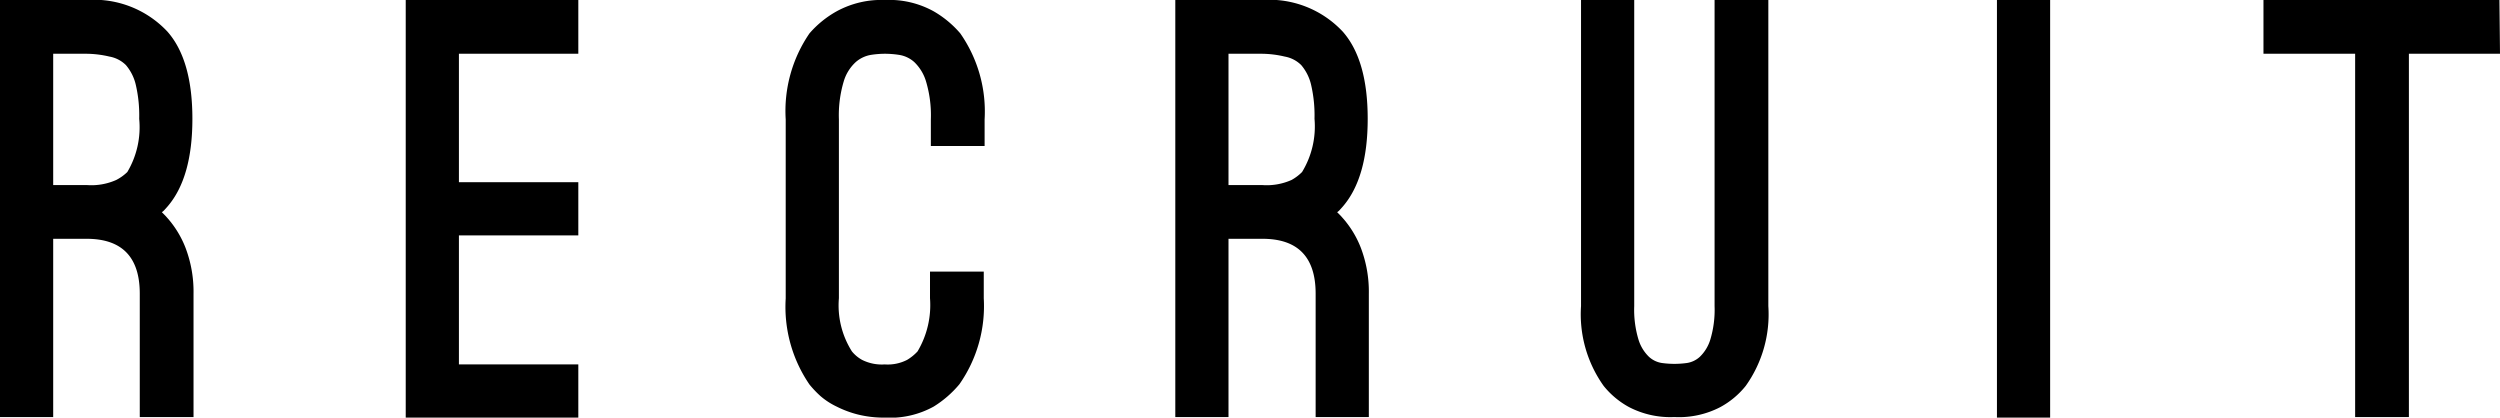 <svg xmlns="http://www.w3.org/2000/svg" width="176.72" height="29.52" viewBox="0 0 176.72 29.52"><title>mikami-group_ol</title><path d="M11.44,15a7,7,0,0,1,1.66,2.48,8.71,8.71,0,0,1,.58,3.28v8.72H9.88V20.76q0-3.88-3.76-3.88H3.76v12.6H0V0H6.12a7.12,7.12,0,0,1,5.72,2.24q1.76,2,1.76,6.16t-1.76,6.2l-.18.2A1,1,0,0,1,11.44,15ZM6.12,13.08a4.31,4.31,0,0,0,2.1-.36A3.29,3.29,0,0,0,9,12.16,6.19,6.19,0,0,0,9.84,8.4,9.54,9.54,0,0,0,9.6,6a3.3,3.3,0,0,0-.7-1.4A2.2,2.2,0,0,0,7.74,4,7.29,7.29,0,0,0,6.12,3.8H3.76v9.28H6.12Z"/><path d="M32.44,3.8v9.08h8.44v3.76H32.44v9.12h8.44v3.76H28.68V0h12.2V3.8Z"/><path d="M62.56,29.52a7.61,7.61,0,0,1-1.92-.22,7.29,7.29,0,0,1-1.5-.56A5.13,5.13,0,0,1,58,28a7.3,7.3,0,0,1-.78-.82,9.7,9.7,0,0,1-1.68-6.08V8.44a9.7,9.7,0,0,1,1.68-6.08A7.11,7.11,0,0,1,59.14.8,6.59,6.59,0,0,1,62.56,0,6.48,6.48,0,0,1,66,.8a7.2,7.2,0,0,1,1.88,1.56,9.64,9.64,0,0,1,1.72,6.08v1.88h-3.8V8.44a8.34,8.34,0,0,0-.34-2.68,3.13,3.13,0,0,0-.84-1.38,2.09,2.09,0,0,0-1.06-.5,6.76,6.76,0,0,0-1-.08,6.56,6.56,0,0,0-1,.08,2.19,2.19,0,0,0-1.06.5,3,3,0,0,0-.86,1.38,8.34,8.34,0,0,0-.34,2.68V21.08a6.08,6.08,0,0,0,.92,3.76,2.46,2.46,0,0,0,.72.6,3.11,3.11,0,0,0,1.6.32,3,3,0,0,0,1.58-.32,3.33,3.33,0,0,0,.74-.6,6.4,6.4,0,0,0,.88-3.76V19.2h3.8v1.88a9.64,9.64,0,0,1-1.72,6.08A7.51,7.51,0,0,1,66,28.74,6.36,6.36,0,0,1,62.56,29.52Z"/><path d="M94.52,15a7,7,0,0,1,1.66,2.48,8.71,8.71,0,0,1,.58,3.28v8.72H93V20.76q0-3.88-3.76-3.88H86.84v12.6H83.08V0H89.2a7.12,7.12,0,0,1,5.72,2.24q1.76,2,1.76,6.16t-1.76,6.2l-.18.2A1,1,0,0,1,94.52,15ZM89.2,13.08a4.31,4.31,0,0,0,2.1-.36,3.29,3.29,0,0,0,.74-.56,6.19,6.19,0,0,0,.88-3.76A9.54,9.54,0,0,0,92.68,6a3.3,3.3,0,0,0-.7-1.4A2.2,2.2,0,0,0,90.82,4,7.29,7.29,0,0,0,89.2,3.8H86.84v9.28H89.2Z"/><path d="M118.36,29.48a6.33,6.33,0,0,1-3.2-.7,5.93,5.93,0,0,1-1.8-1.5,8.71,8.71,0,0,1-1.6-5.64V0h3.76V21.64a7.29,7.29,0,0,0,.3,2.36,2.85,2.85,0,0,0,.74,1.22,1.73,1.73,0,0,0,.92.44,6.42,6.42,0,0,0,1.76,0,1.73,1.73,0,0,0,.92-.44A2.85,2.85,0,0,0,120.9,24a7.29,7.29,0,0,0,.3-2.36V0H125V21.64a8.71,8.71,0,0,1-1.6,5.64,5.91,5.91,0,0,1-1.8,1.5A6.33,6.33,0,0,1,118.36,29.48Z"/><path d="M141.16,29.52V0h3.76V29.52Z"/><path d="M176.72,3.8h-6.44V29.48h-3.8V3.8H160V0h16.68Z"/></svg>